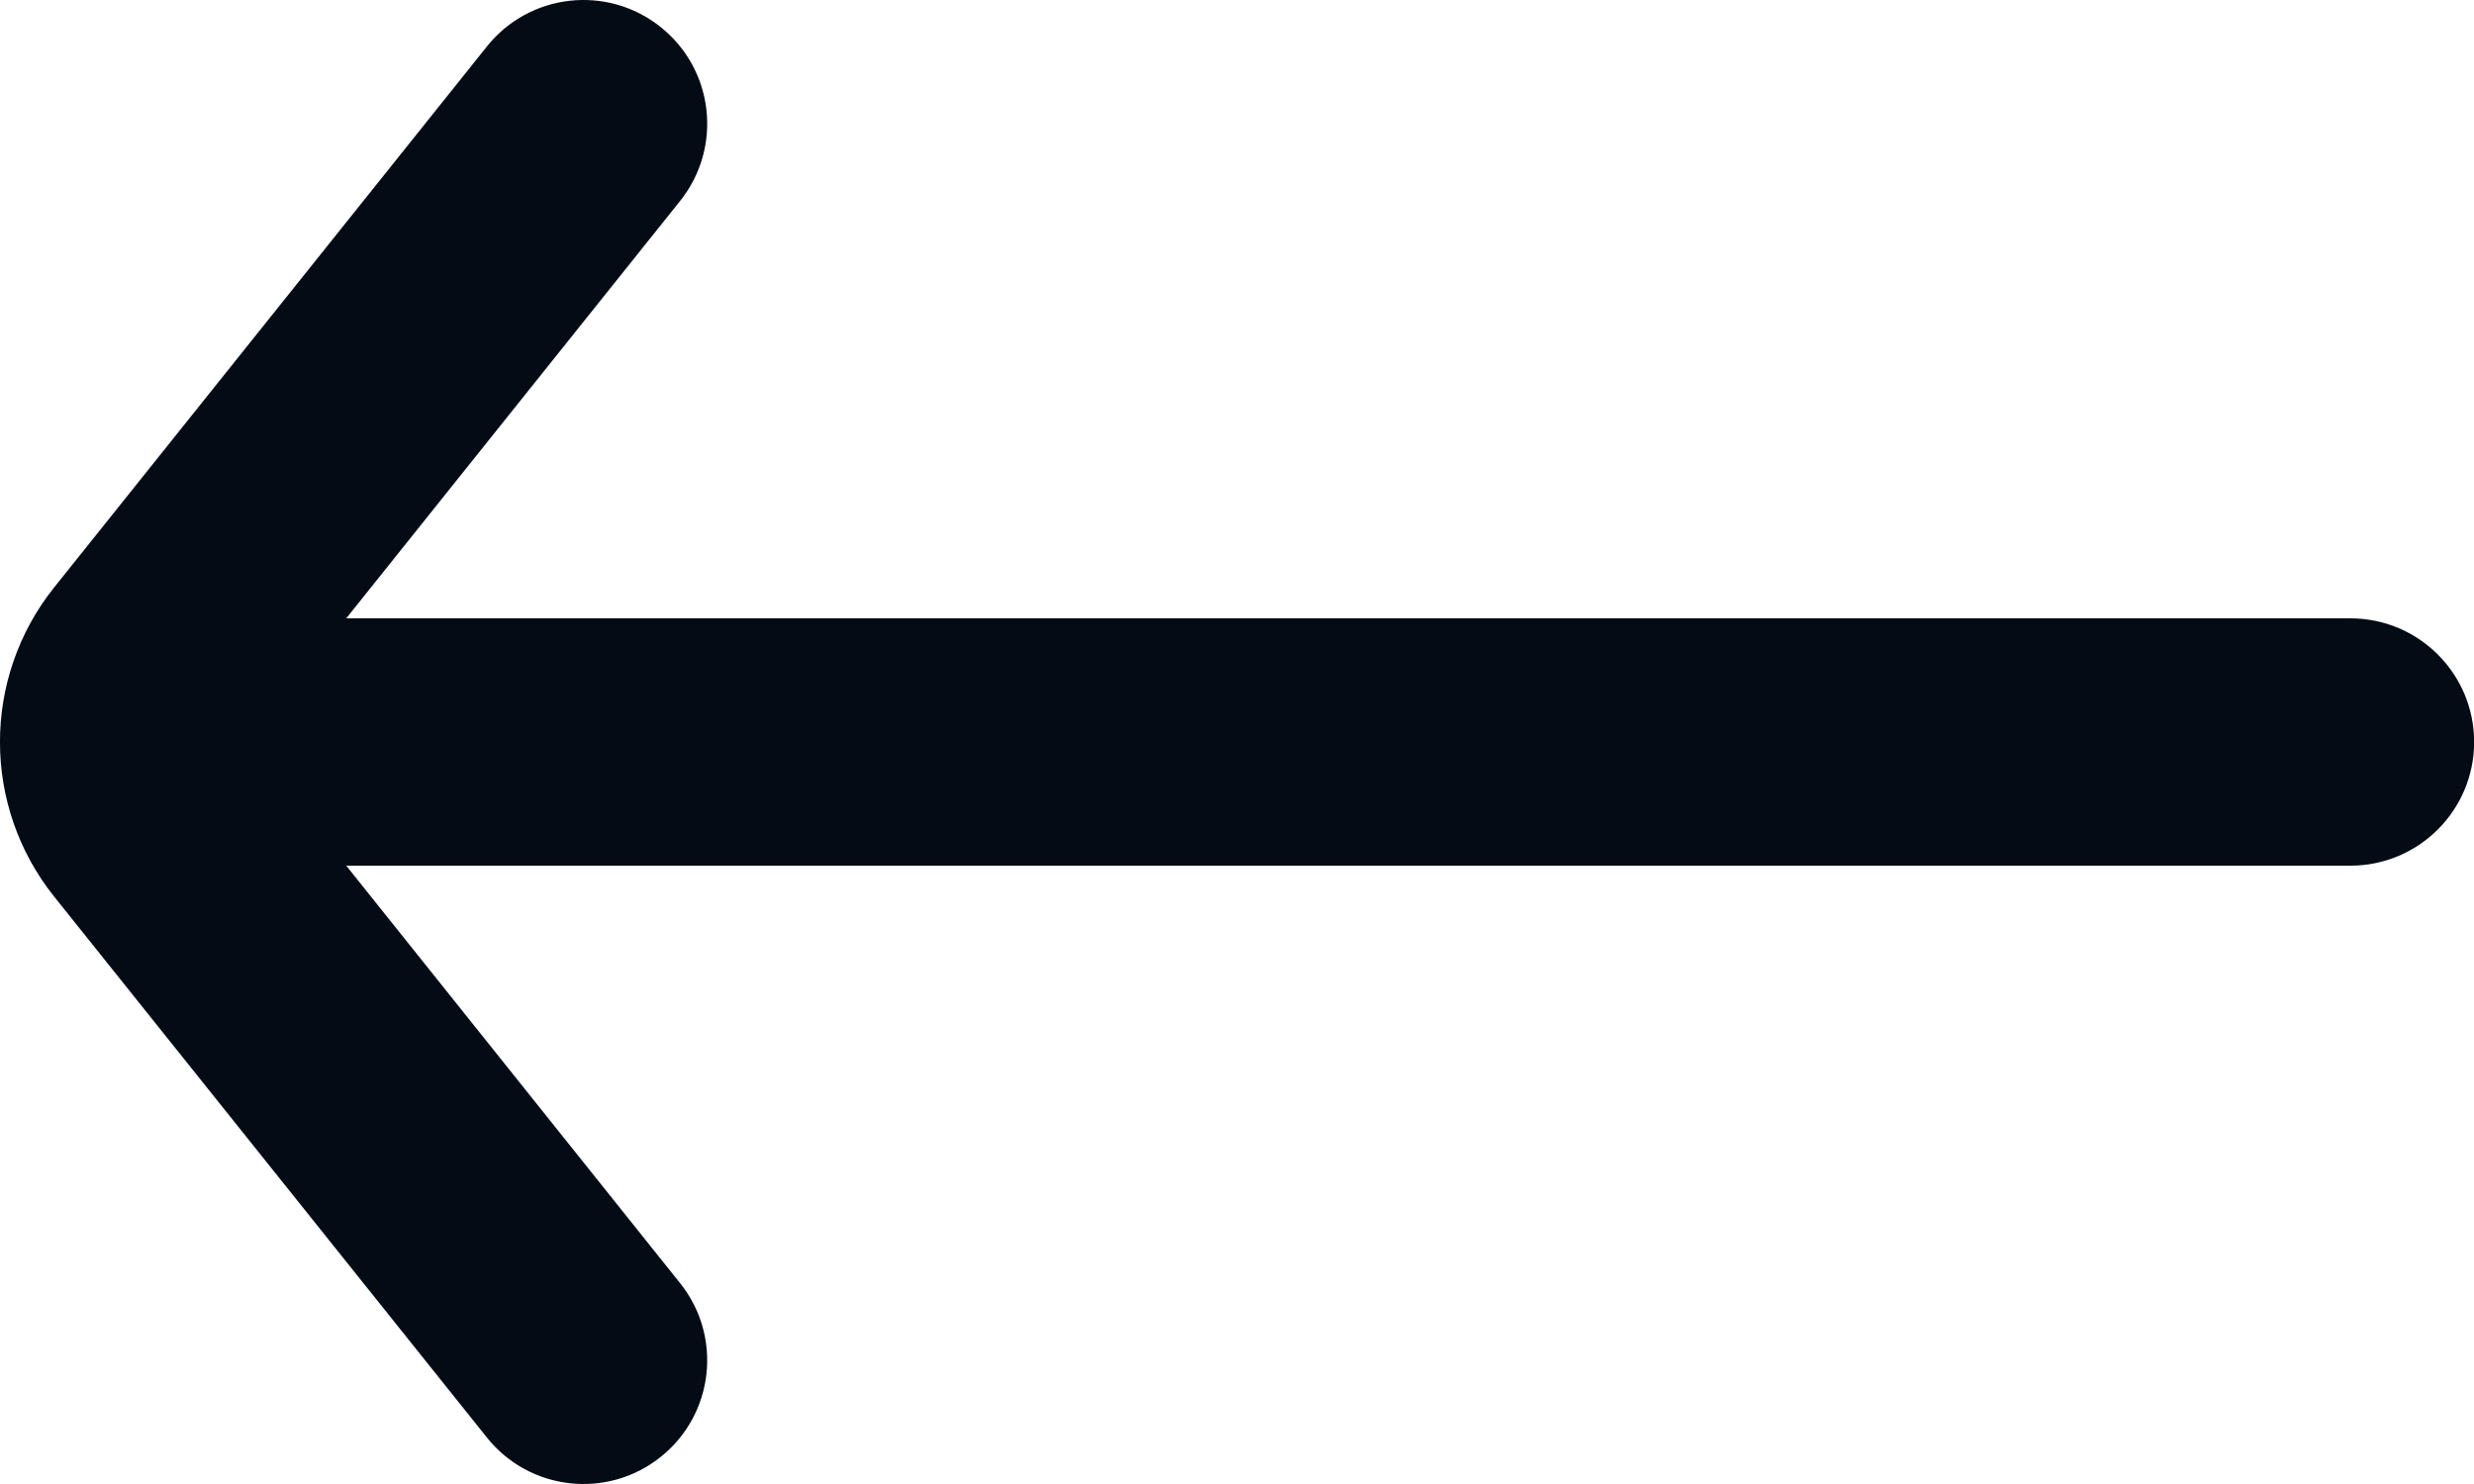<svg width="20" height="12" viewBox="0 0 20 12" fill="none" xmlns="http://www.w3.org/2000/svg">
<path fill-rule="evenodd" clip-rule="evenodd" d="M5.498 10.376C5.843 10.807 5.773 11.436 5.341 11.781C4.91 12.126 4.281 12.056 3.936 11.624L0.437 7.249C-0.146 6.519 -0.146 5.481 0.437 4.751L3.936 0.376C4.281 -0.056 4.91 -0.126 5.341 0.219C5.773 0.564 5.843 1.193 5.498 1.625L2.799 5L19.001 5C19.553 5 20.001 5.448 20.001 6C20.001 6.552 19.553 7 19.001 7L2.799 7L5.498 10.376Z" fill="#030B15"/>
</svg>
